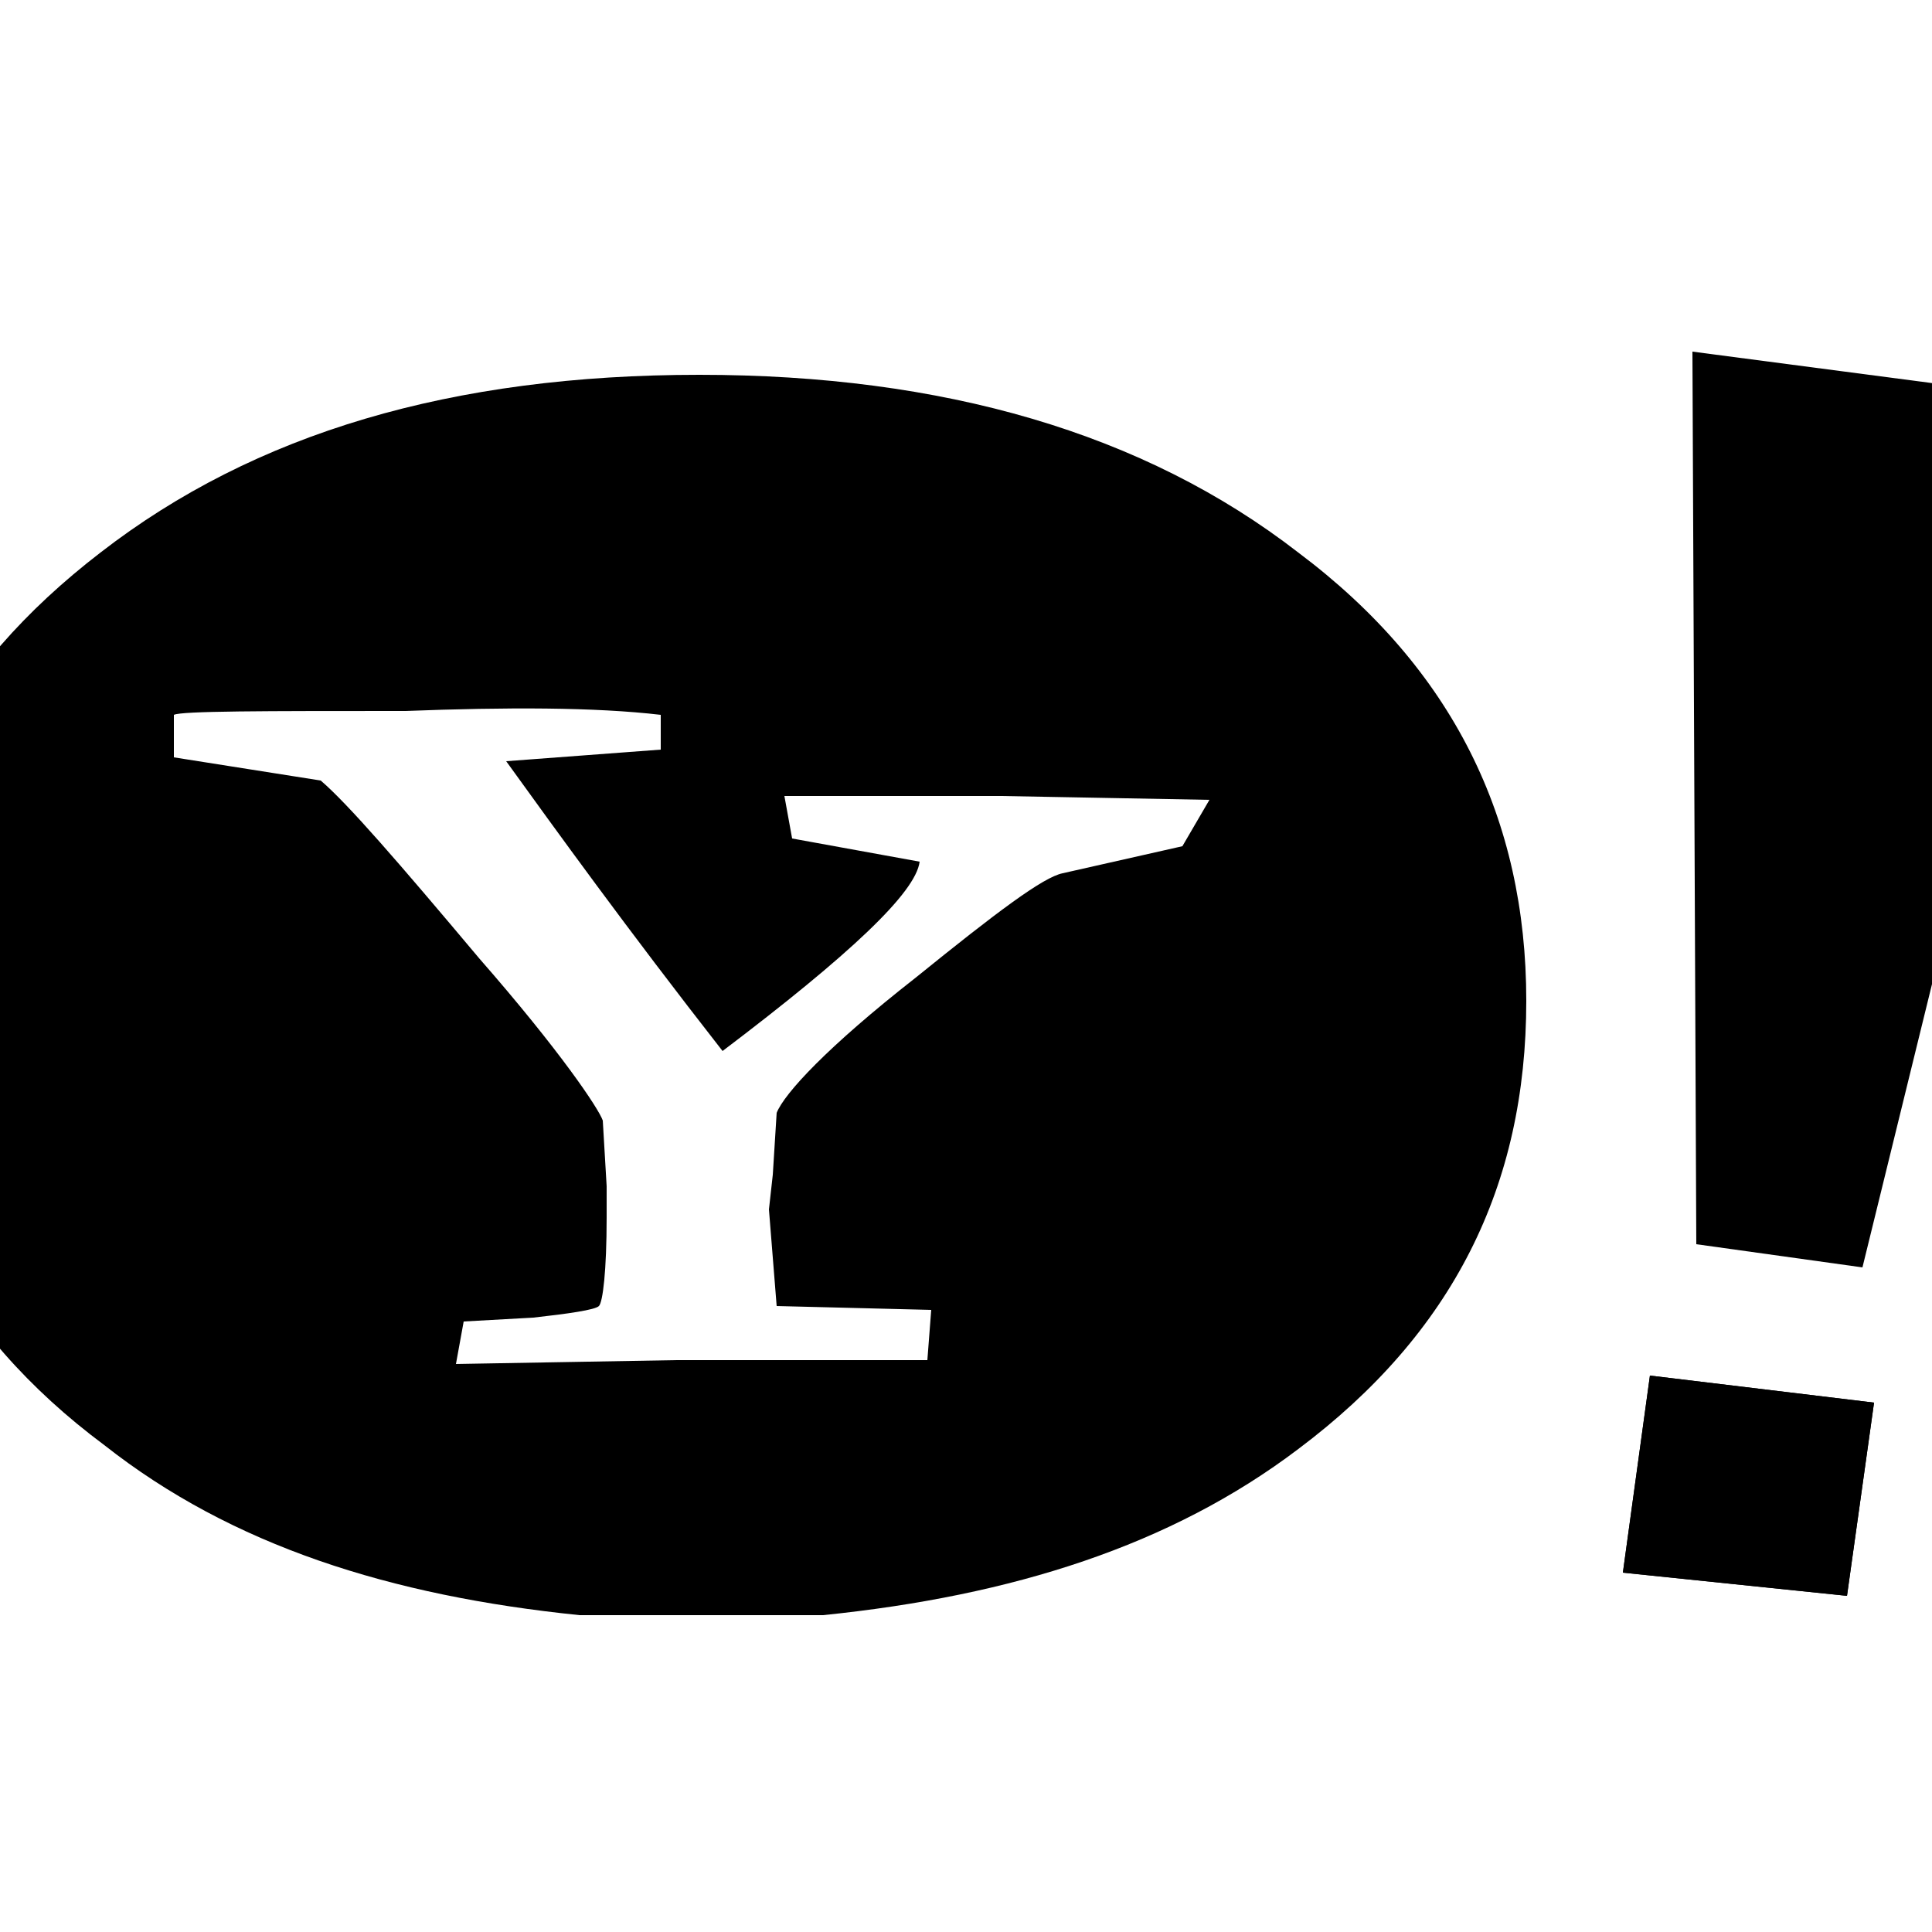 <?xml version="1.0"?>
<svg xmlns="http://www.w3.org/2000/svg" viewBox="0 0 50 50">
  <path d="m47.8 41.3-5.8-.6.7-5.1 5.8.7-.7 5zm5.9-30.9-9.9-1.3.1 23.1 4.3.6 5.5-22.4z"/>
  <path d="m47.8 41.3-5.8-.6.7-5.1 5.8.7-.7 5zm-14.2-27c-4-3.1-9.2-4.6-15.5-4.6-6.4 0-11.5 1.5-15.5 4.6-3.9 3-5.9 6.7-5.9 11.5s2.1 8.7 6 11.6C6 40 10.1 41.3 15 41.8h6.3c4.9-.5 9-1.8 12.3-4.3 4-3 5.9-6.8 5.9-11.6 0-4.7-1.9-8.6-5.9-11.6zm-3 7.6-3.1.7c-.5.1-1.7 1-3.8 2.7-2.3 1.8-3.4 3-3.6 3.5l-.1 1.6-.1.9.2 2.5 4 .1-.1 1.3h-6.5l-5.7.1.2-1.1 1.8-.1c.9-.1 1.6-.2 1.7-.3.1-.1.2-.9.2-2.3v-.8l-.1-1.7c-.1-.3-1.1-1.8-3.2-4.2-2.1-2.5-3.4-4-4.1-4.6l-3.8-.6v-1.1c.2-.1 2.3-.1 6-.1 2.6-.1 4.9-.1 6.6.1v.9l-4 .3c1.3 1.8 3.1 4.3 5.6 7.5 3.3-2.5 5-4.1 5.1-4.9l-3.3-.6-.2-1.1h5.6l5.4.1-.7 1.2z"/>
</svg>
